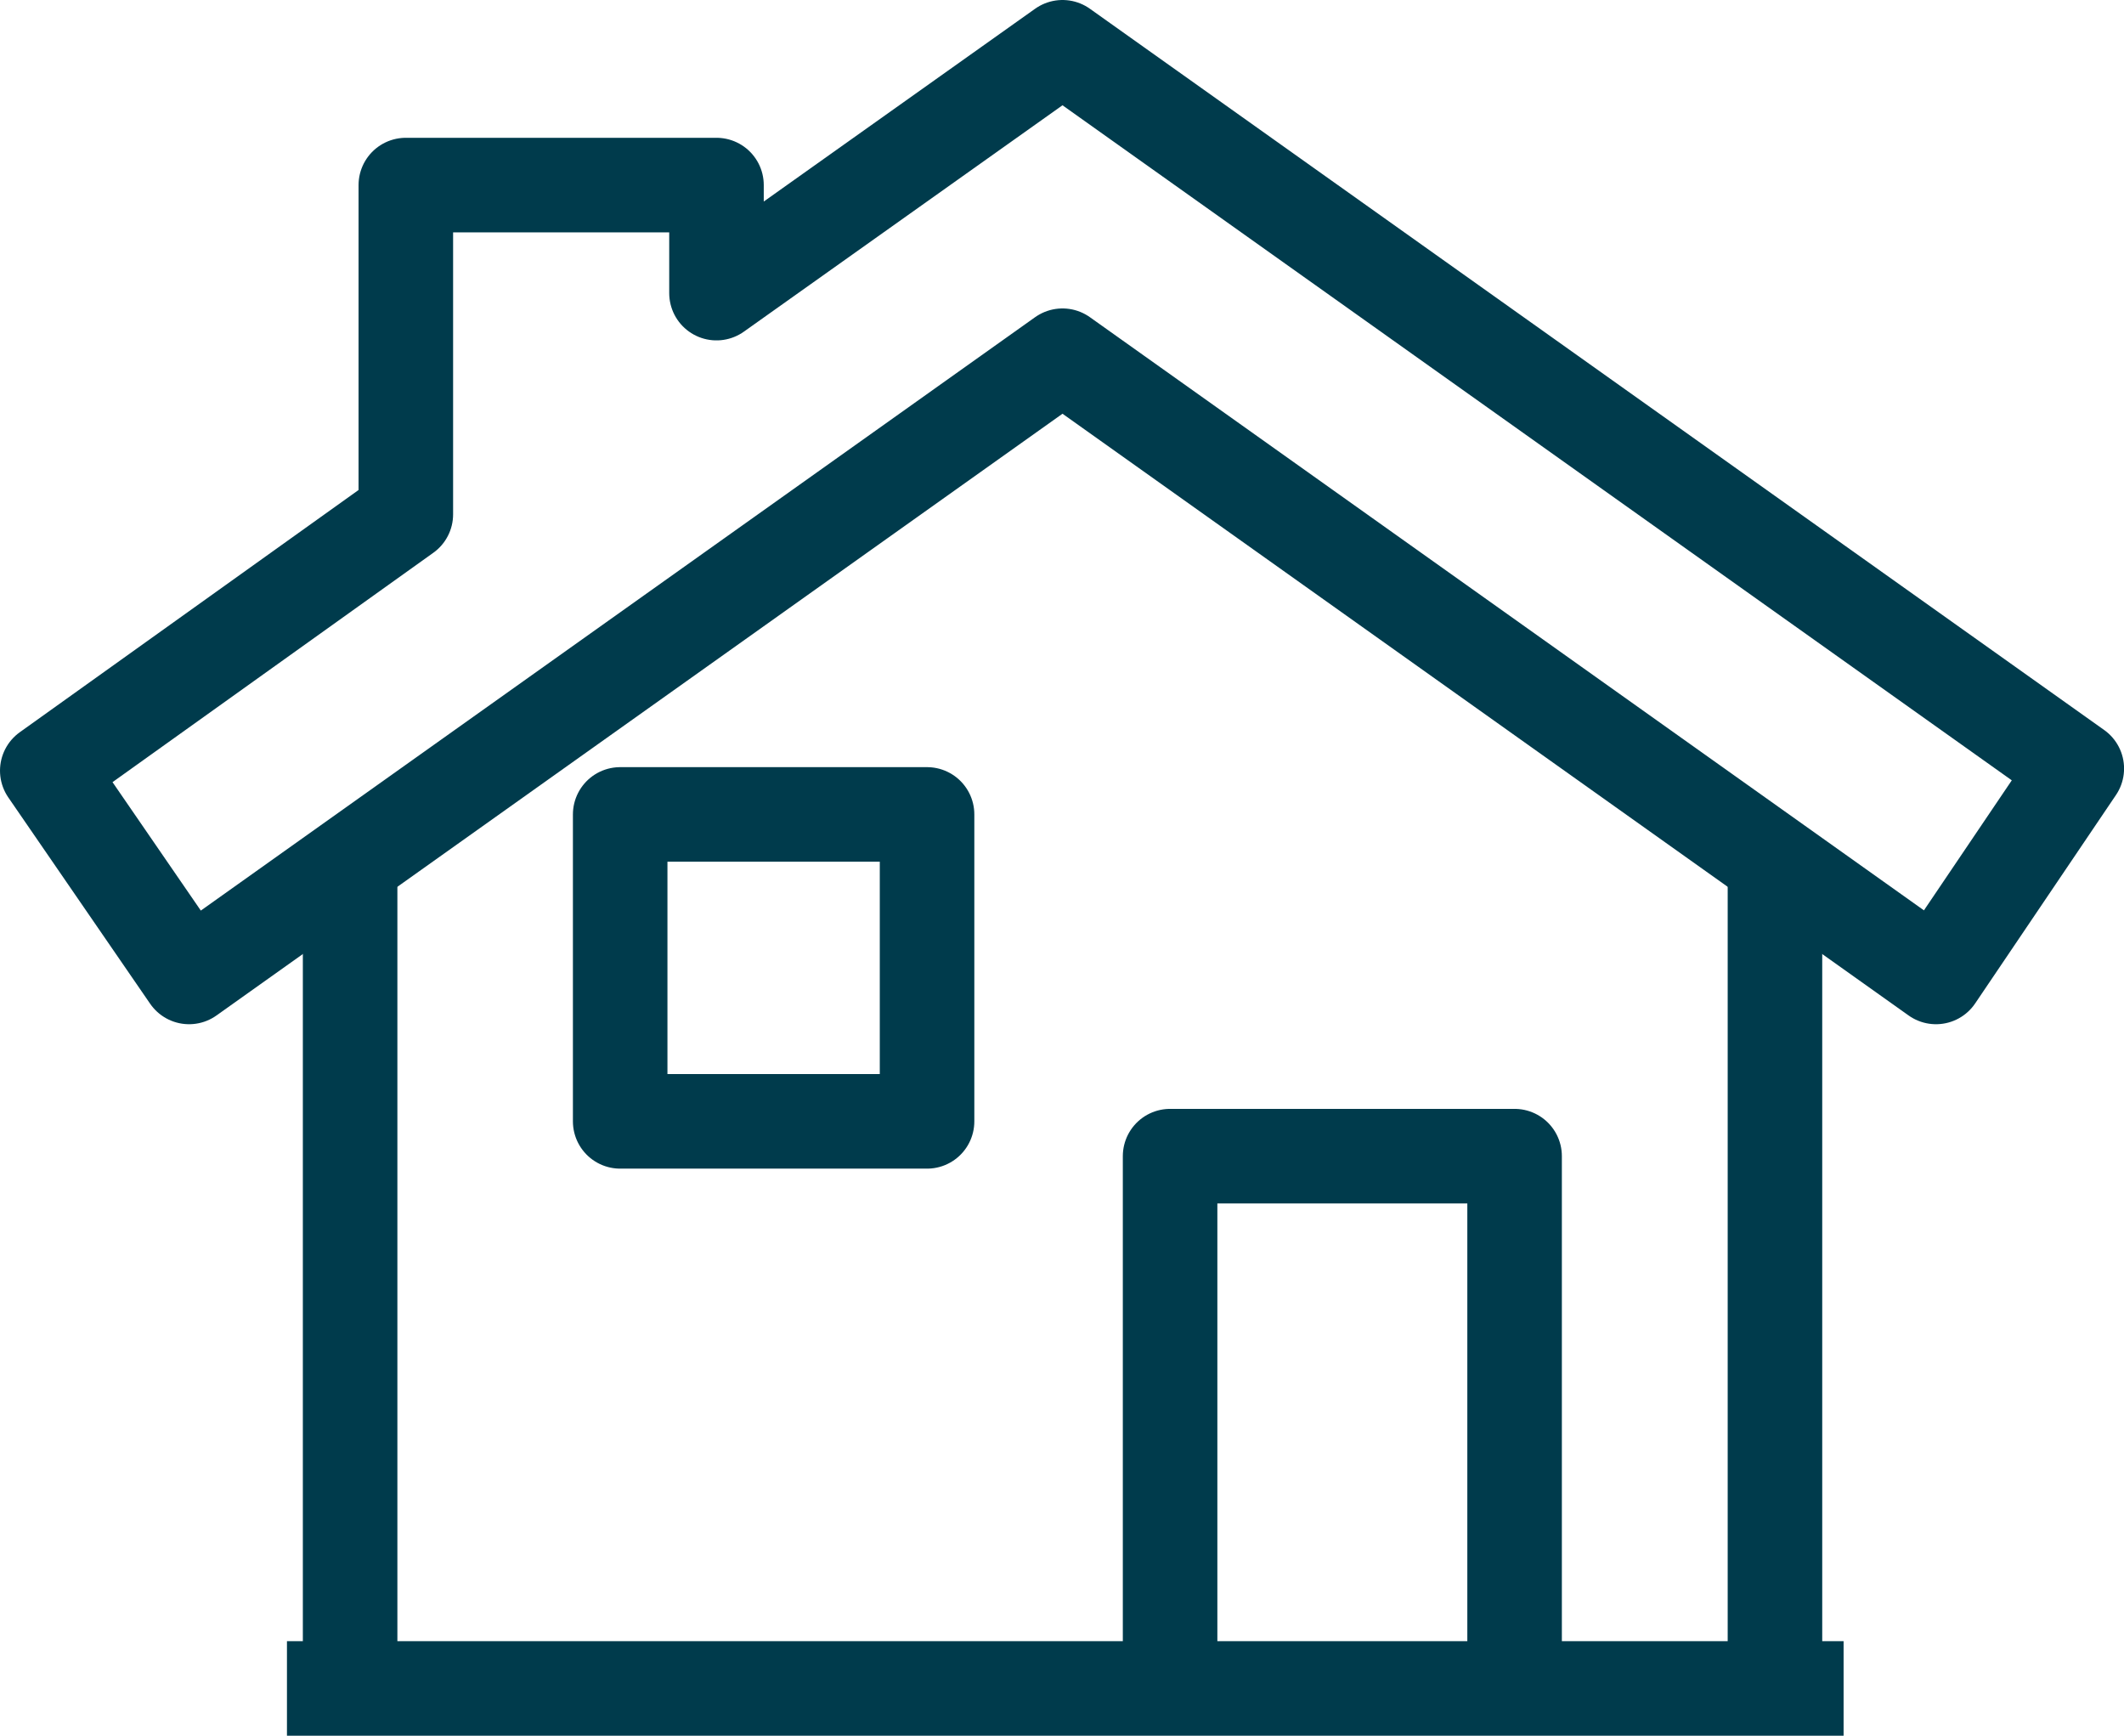 <svg xmlns="http://www.w3.org/2000/svg" width="33.7" height="27.535" viewBox="0 0 33.7 27.535">
  <g id="Group_42" data-name="Group 42" transform="translate(-458.572 -460.464)">
    <path id="Path_30880" data-name="Path 30880" d="M475.43,461.214l-5.49,3.9V463.4h-4.929v5.223l-5.689,4.067,2.25,3.272,13.858-9.855,13.859,9.855,2.234-3.306Z" transform="translate(0 0)" fill="none" stroke="#003b4c" stroke-linejoin="round" stroke-width="1.5"/>
    <path id="Path_30881" data-name="Path 30881" d="M494.9,504.785v-8.444h5.466v8.444" transform="translate(-17.763 -17.536)" fill="none" stroke="#003b4c" stroke-linejoin="round" stroke-width="1.5"/>
    <rect id="Rectangle_29" data-name="Rectangle 29" width="4.869" height="4.869" transform="translate(468.412 473.384)" fill="none" stroke="#003b4c" stroke-linejoin="round" stroke-width="1.5"/>
    <line id="Line_14" data-name="Line 14" x2="24.698" transform="translate(463.125 487.249)" fill="none" stroke="#003b4c" stroke-linejoin="round" stroke-width="1.5"/>
    <line id="Line_15" data-name="Line 15" y1="13.105" transform="translate(486.734 474.144)" fill="none" stroke="#003b4c" stroke-linejoin="round" stroke-width="1.5"/>
    <line id="Line_16" data-name="Line 16" y2="13.505" transform="translate(464.127 474.143)" fill="none" stroke="#003b4c" stroke-linejoin="round" stroke-width="1.5"/>
  </g>
</svg>

